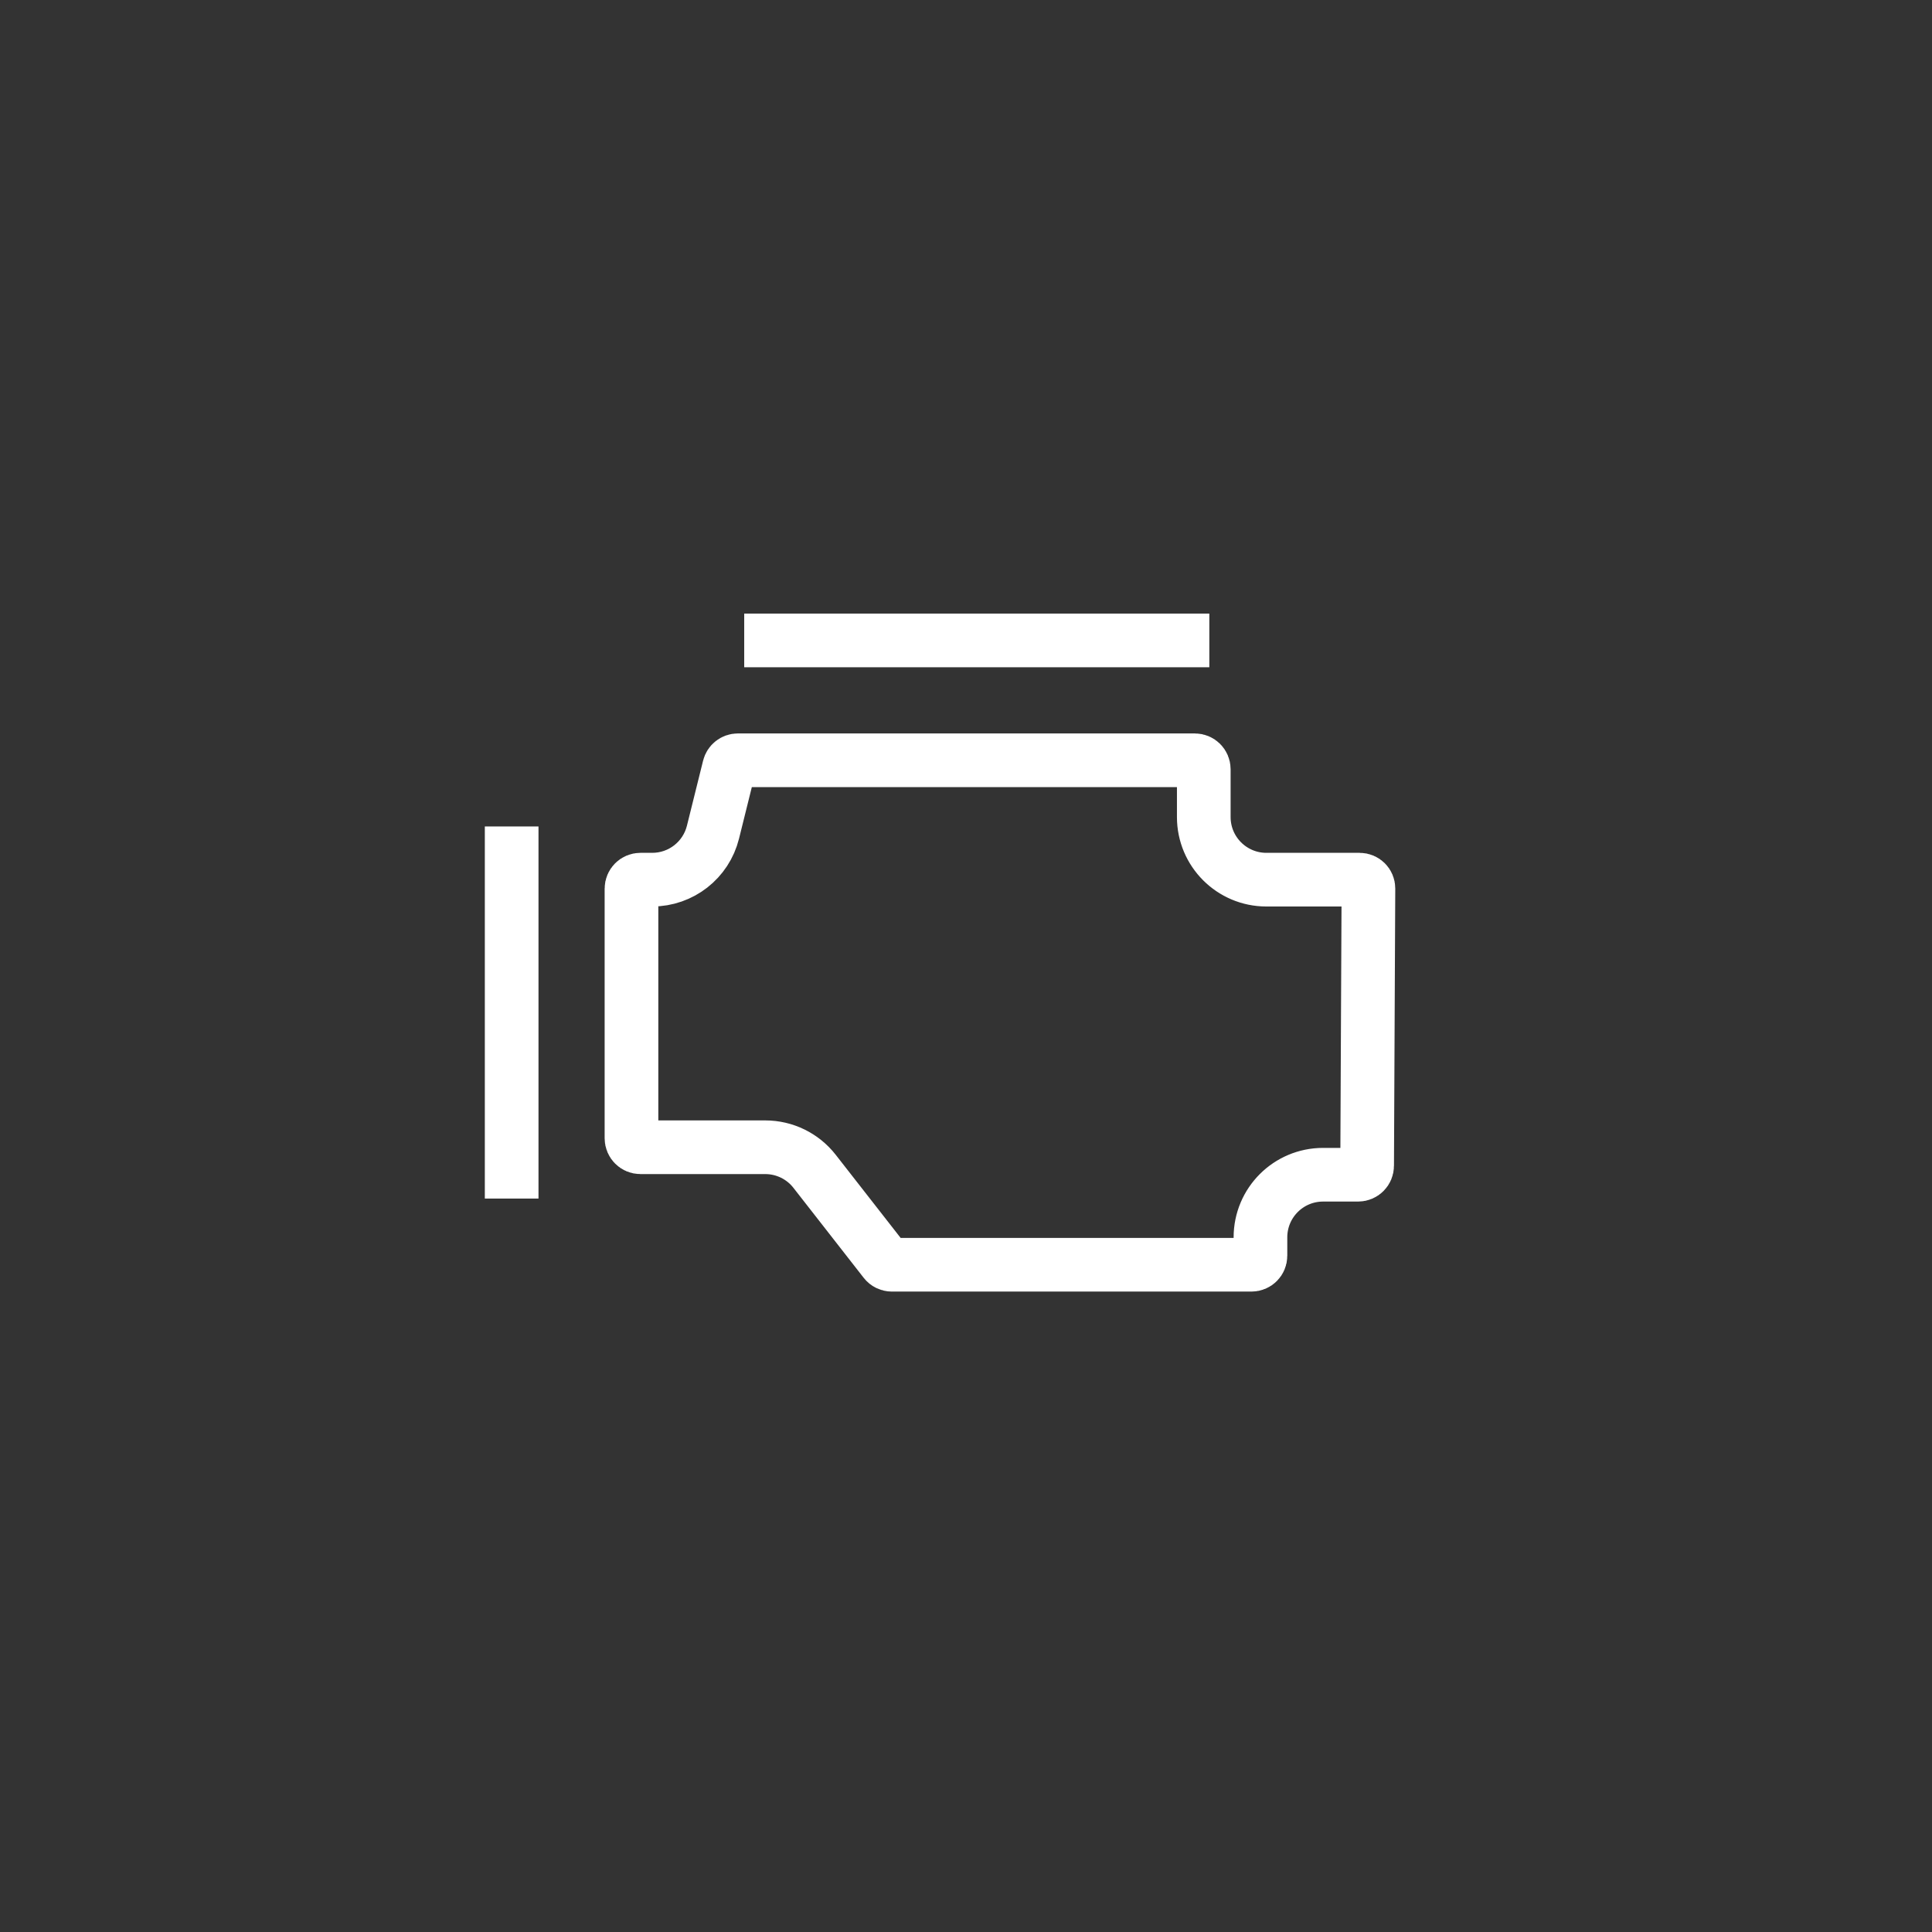 <svg width="54" height="54" viewBox="0 0 54 54" fill="none" xmlns="http://www.w3.org/2000/svg">
<rect x="0" y="0" width="54" height="54" fill="#333333" stroke="none"/>
<g clip-path="url(#clip0_1553_6574)">
<path d="M17.65 31.816V24.837C17.65 24.699 17.762 24.587 17.9 24.587H18.23C19.034 24.587 19.734 24.04 19.928 23.259L20.38 21.44C20.408 21.328 20.508 21.25 20.623 21.25H33.396C33.534 21.25 33.646 21.362 33.646 21.5V22.837C33.646 23.804 34.43 24.587 35.396 24.587H38C38.141 24.587 38.249 24.699 38.248 24.833C38.245 25.754 38.239 26.962 38.232 28.218C38.224 29.75 38.216 31.351 38.212 32.582C38.212 32.722 38.099 32.834 37.961 32.834H36.98C36.013 32.834 35.23 33.617 35.23 34.584V35.1C35.23 35.238 35.118 35.35 34.98 35.35H24.929C24.852 35.35 24.779 35.315 24.732 35.254L22.768 32.739C22.437 32.314 21.928 32.066 21.389 32.066H17.9C17.762 32.066 17.65 31.954 17.65 31.816Z" stroke="white" stroke-width="1.5"/>
<path d="M20.801 17.9H33.801" stroke="white" stroke-width="1.5"/>
<path d="M14.301 23.1V33.5" stroke="white" stroke-width="1.5"/>
</g>
<defs>
<clipPath id="clip0_1553_6574">
<rect width="26" height="26" fill="white" transform="translate(13 14)"/>
</clipPath>
</defs>
</svg>
